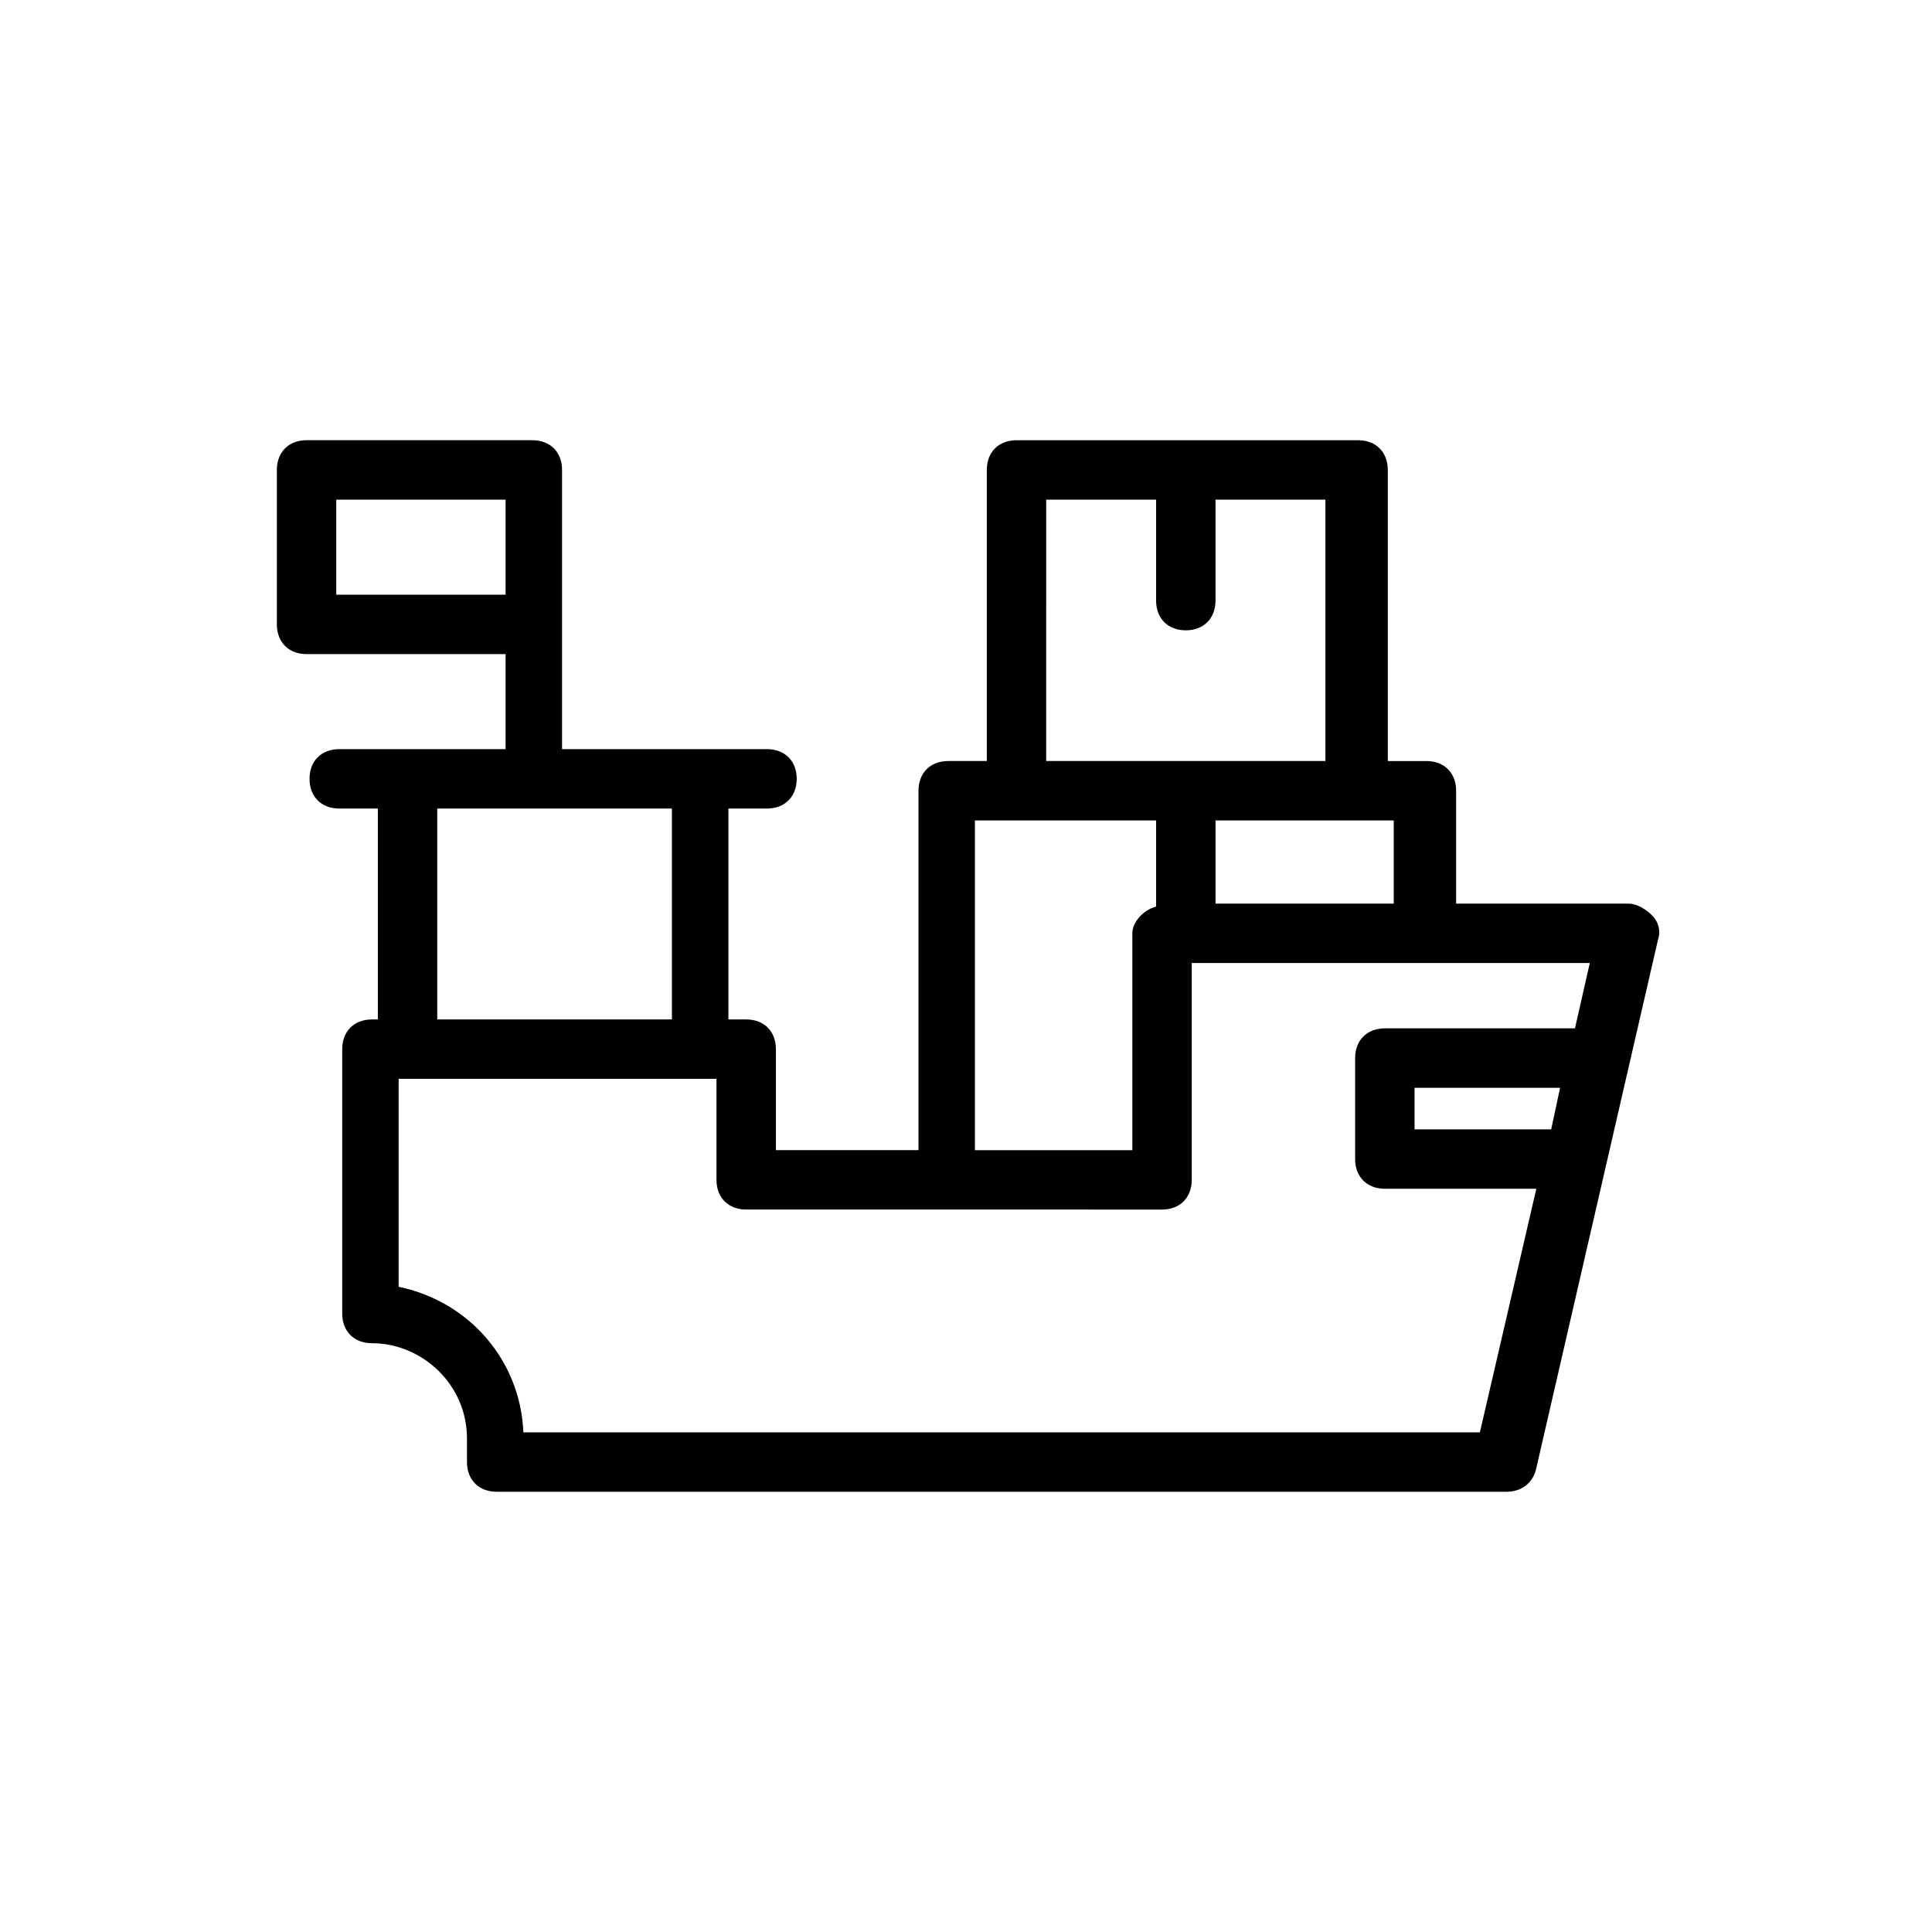 <?xml version="1.0" encoding="UTF-8"?>
<!-- Uploaded to: ICON Repo, www.svgrepo.com, Generator: ICON Repo Mixer Tools -->
<svg fill="#000000" width="800px" height="800px" version="1.1" viewBox="144 144 512 512" xmlns="http://www.w3.org/2000/svg">
 <path d="m225.24 317.34h52.742v25.191h-44.082c-4.723 0-7.871 3.148-7.871 7.871s3.148 7.871 7.871 7.871h10.234v55.891h-1.574c-4.723 0-7.871 3.148-7.871 7.871v70.062c0 4.723 3.148 7.871 7.871 7.871 13.383 0 25.191 11.02 25.191 25.191v6.297c0 4.723 3.148 7.871 7.871 7.871h267.65c3.938 0 7.086-2.363 7.871-6.297l32.273-140.12c0.789-2.363 0-4.723-1.574-6.297-1.574-1.574-3.938-3.148-6.297-3.148h-45.656v-29.914c0-4.723-3.148-7.871-7.871-7.871h-10.234v-77.145c0-4.723-3.148-7.871-7.871-7.871l-90.527-0.004c-4.723 0-7.871 3.148-7.871 7.871v77.145h-10.234c-4.723 0-7.871 3.148-7.871 7.871v95.25h-37.785v-26.766c0-4.723-3.148-7.871-7.871-7.871h-4.723v-55.891h10.234c4.723 0 7.871-3.148 7.871-7.871s-3.148-7.871-7.871-7.871h-54.316v-73.996c0-4.723-3.148-7.871-7.871-7.871h-59.836c-4.723 0-7.871 3.148-7.871 7.871v40.934c0 4.727 3.148 7.875 7.871 7.875zm329.84 125.95h-36.211v-11.02h38.57zm-41.723-59.824h-47.23v-22.043h47.23zm-92.102-107.06h29.125v26.766c0 4.723 3.148 7.871 7.871 7.871s7.871-3.148 7.871-7.871v-26.766h29.125v69.273h-73.996zm-18.105 85.02h47.23v22.828c-3.148 0.789-6.297 3.938-6.297 7.086v57.465h-41.723v-87.379zm48.805 103.12c4.723 0 7.871-3.148 7.871-7.871v-57.465l105.49-0.004-3.938 17.32h-50.383c-4.723 0-7.871 3.148-7.871 7.871v26.766c0 4.723 3.148 7.871 7.871 7.871h40.148l-14.957 64.551h-253.48c-0.789-18.895-14.168-34.637-33.062-38.574v-55.105h84.23v26.766c0 4.723 3.148 7.871 7.871 7.871zm-129.89-50.383h-62.188v-55.891h62.188zm-88.953-137.76h44.871v25.191h-44.871z"/>
</svg>